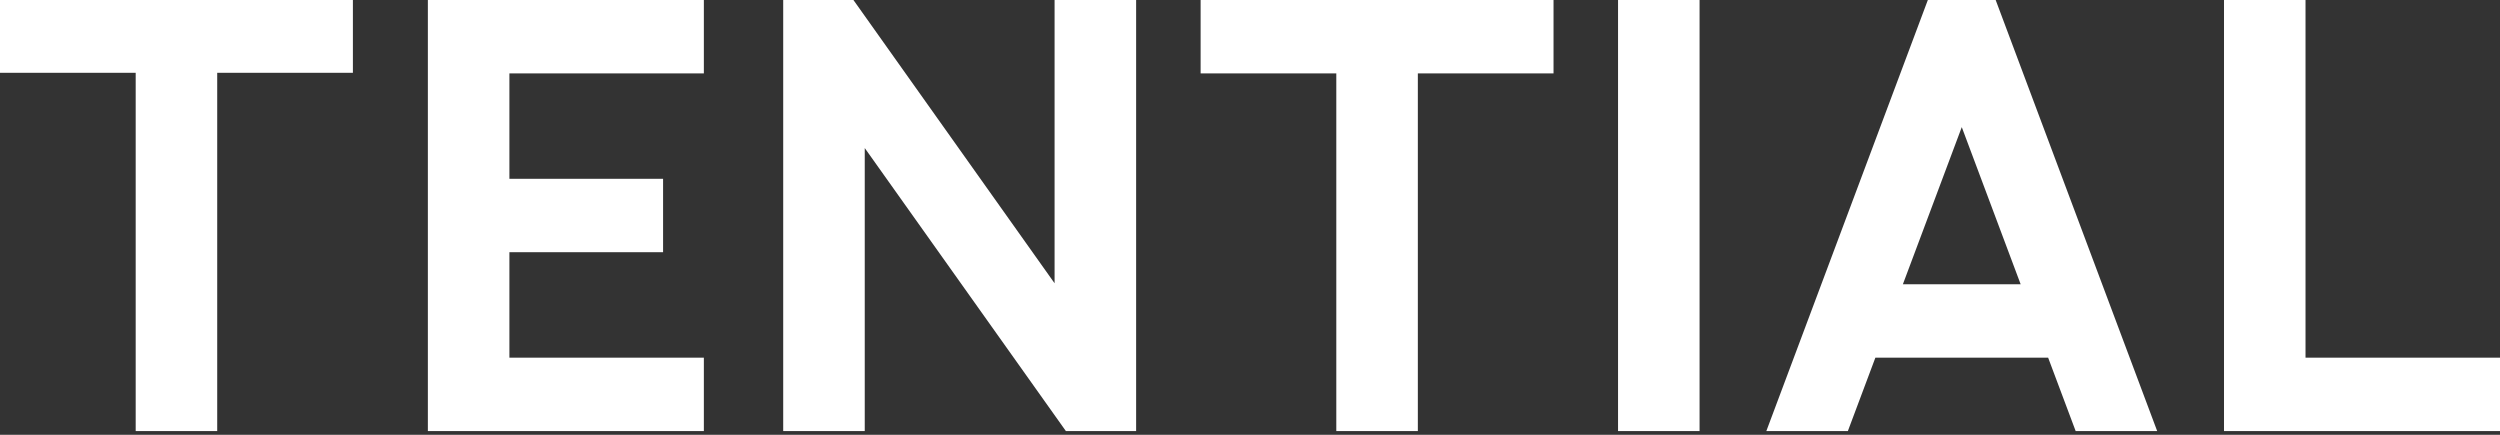 <svg width="138" height="24" viewBox="0 0 138 24" fill="none" xmlns="http://www.w3.org/2000/svg">
<rect x="0" y="0" width="138" height="24" fill="#333333" stroke="none"/>
<g clip-path="url(#clip0_2509_3197)">
<path d="M-0 4.017L7.49 4.017L7.49 23.794L11.99 23.794L11.99 4.017L19.48 4.017L19.48 0L-0 -8.51533e-07L-0 4.017Z" fill="white"/>
<path d="M66.274 4.05L73.764 4.05L73.764 23.794L78.265 23.794L78.265 4.05L85.755 4.05L85.755 0L66.274 -8.51532e-07L66.274 4.05Z" fill="white"/>
<path d="M23.618 23.794L38.853 23.794L38.853 19.742L28.119 19.742L28.119 13.923L36.602 13.923L36.602 9.871L28.119 9.871L28.119 4.05L38.853 4.05L38.853 0L23.618 -6.6595e-07L23.618 23.794Z" fill="white"/>
<path d="M93.816 23.794L93.816 0L89.316 -1.96723e-07L89.316 23.794L93.816 23.794Z" fill="white"/>
<path d="M106.417 -5.53346e-07L97.502 23.794L102.002 23.794L103.521 19.743L113.057 19.743L114.576 23.794L119.076 23.794L110.161 -3.8971e-07L106.417 -5.53346e-07ZM105.039 15.691L108.29 7.017L111.54 15.691L105.039 15.691Z" fill="white"/>
<path d="M127.265 19.742L127.265 -4.69227e-07L122.765 -6.6595e-07L122.765 23.794L138 23.794L138 19.742L127.265 19.742Z" fill="white"/>
<path d="M58.213 15.636L47.109 -6.82093e-07L43.233 -8.51532e-07L43.233 23.794L47.734 23.794L47.734 8.172L58.836 23.794L62.714 23.794L62.714 0L58.213 -1.96723e-07L58.213 15.636Z" fill="white"/>
</g>
<defs>
<clipPath id="clip0_2509_3197">
<rect width="23.794" height="138" fill="white" transform="translate(138) rotate(90)"/>
</clipPath>
</defs>
</svg>
